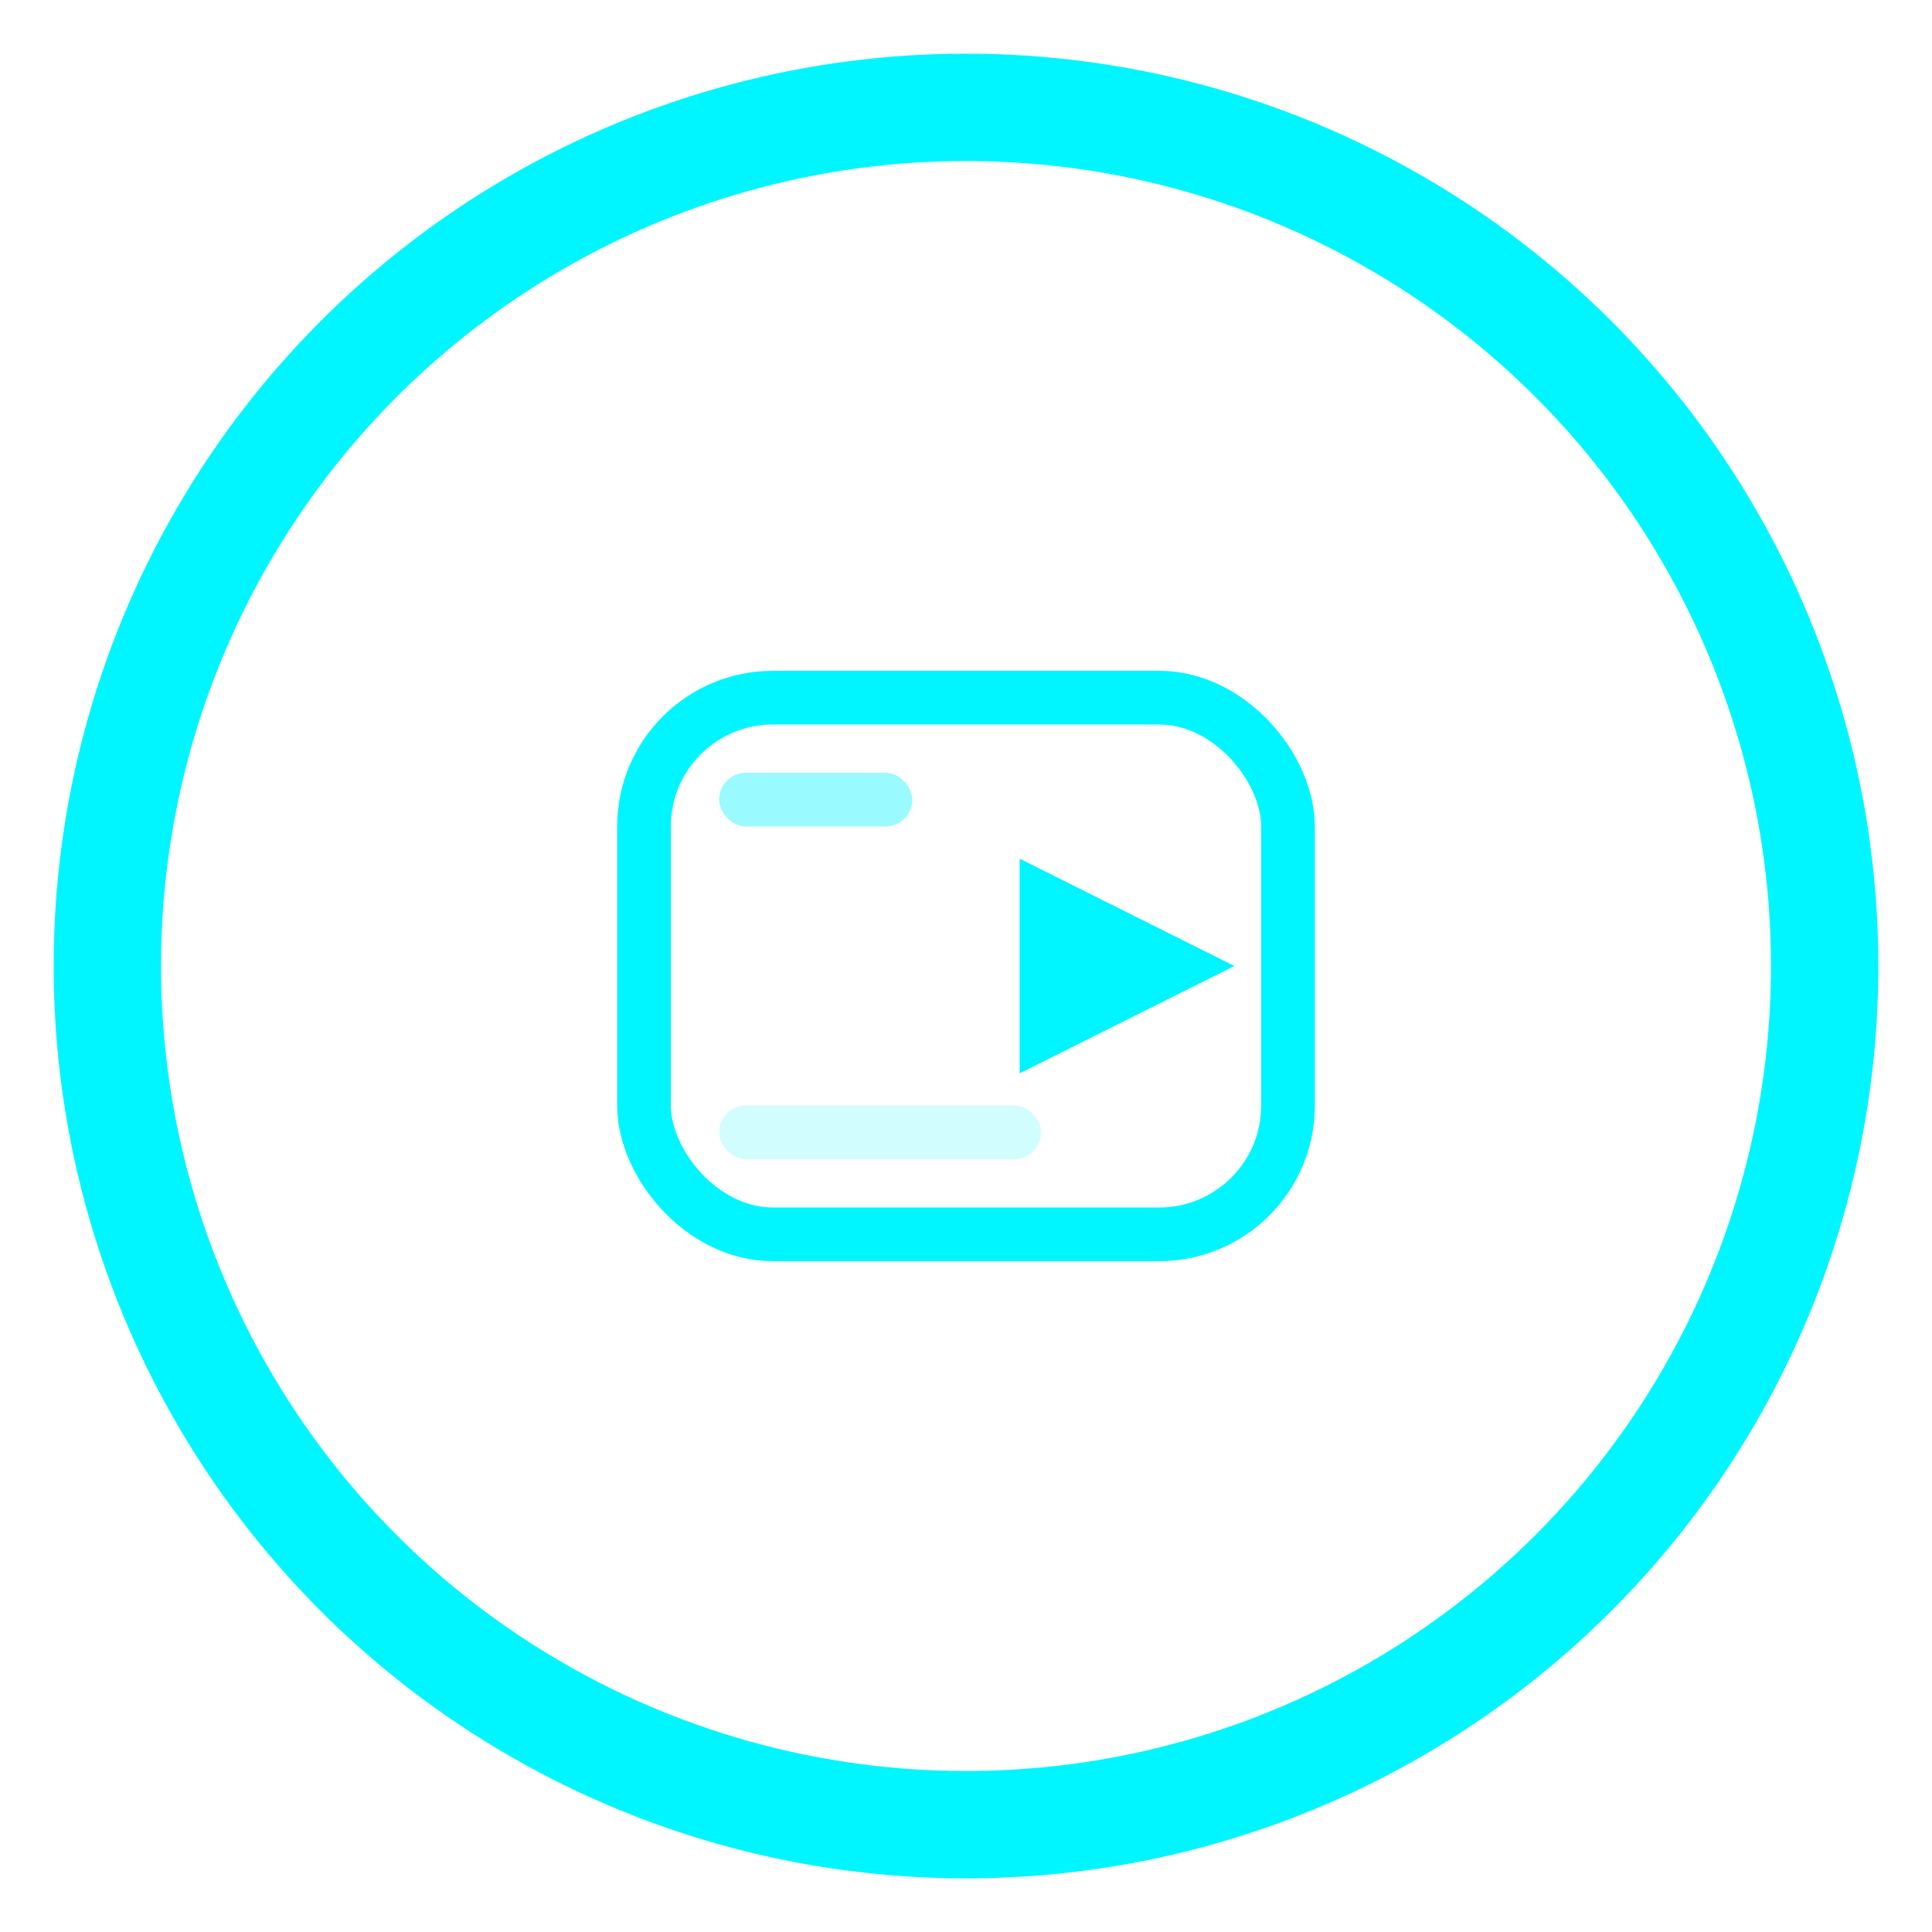 <svg width="180" height="180" viewBox="0 0 180 180" fill="none" xmlns="http://www.w3.org/2000/svg">
  <!-- Neon kruh -->
  <circle cx="90" cy="90" r="80" stroke="#00F6FF" stroke-width="10"/>
  <!-- Neon “screen” -->
  <rect x="60" y="65" width="60" height="50" rx="12" stroke="#00F6FF" stroke-width="5" fill="none"/>
  <!-- Moderný play trojuholník -->
  <polygon points="95,80 115,90 95,100" fill="#00F6FF"/>
  <!-- Dva pruhy na “monitor effect” -->
  <rect x="67" y="72" width="18" height="5" rx="2.5" fill="#00F6FF" opacity="0.4"/>
  <rect x="67" y="103" width="30" height="5" rx="2.5" fill="#00F6FF" opacity="0.18"/>
</svg>

